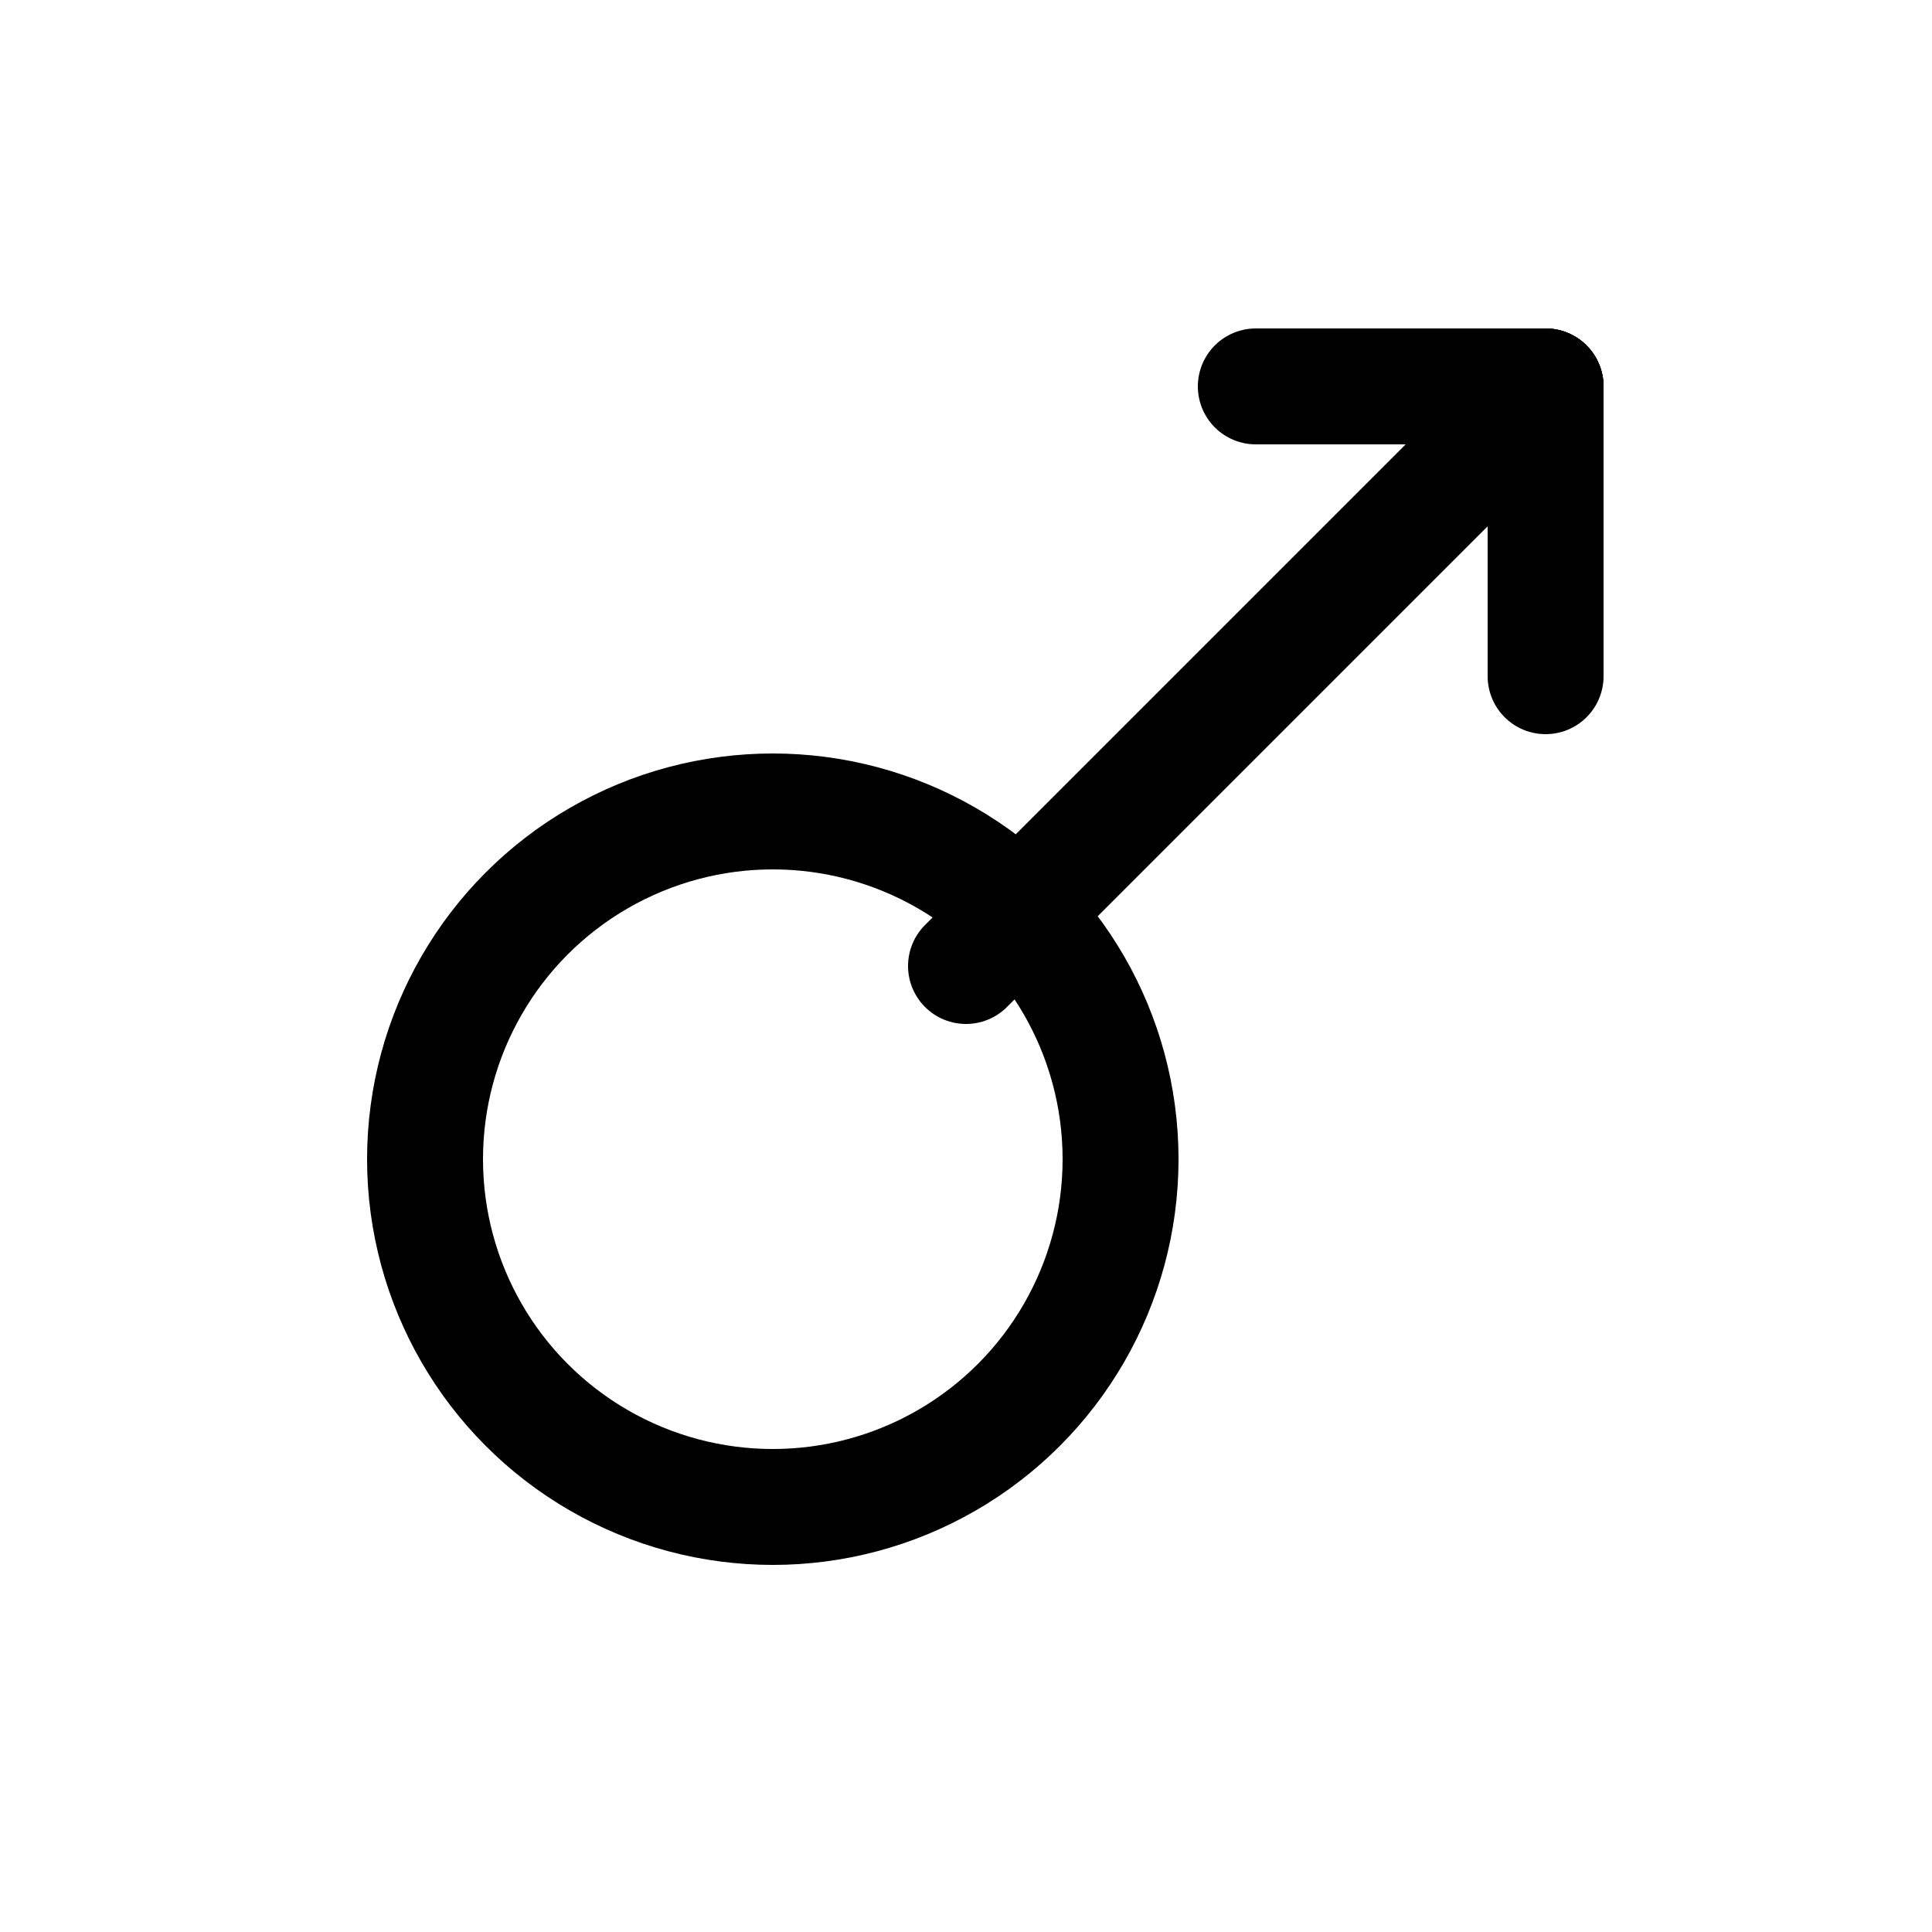 <?xml version="1.0" encoding="UTF-8"?>
<svg xmlns="http://www.w3.org/2000/svg" width="16" height="16" viewBox="0 0 100 100">
  <circle cx="40" cy="60" r="18" stroke="black" stroke-width="6" fill="none"></circle>
  <line x1="50" y1="50" x2="80" y2="20" stroke="black" stroke-width="6" stroke-linecap="round"></line>
  <line x1="80" y1="35" x2="80" y2="20" stroke="black" stroke-width="6" stroke-linecap="round"></line>
  <line x1="65" y1="20" x2="80" y2="20" stroke="black" stroke-width="6" stroke-linecap="round"></line>
</svg>
